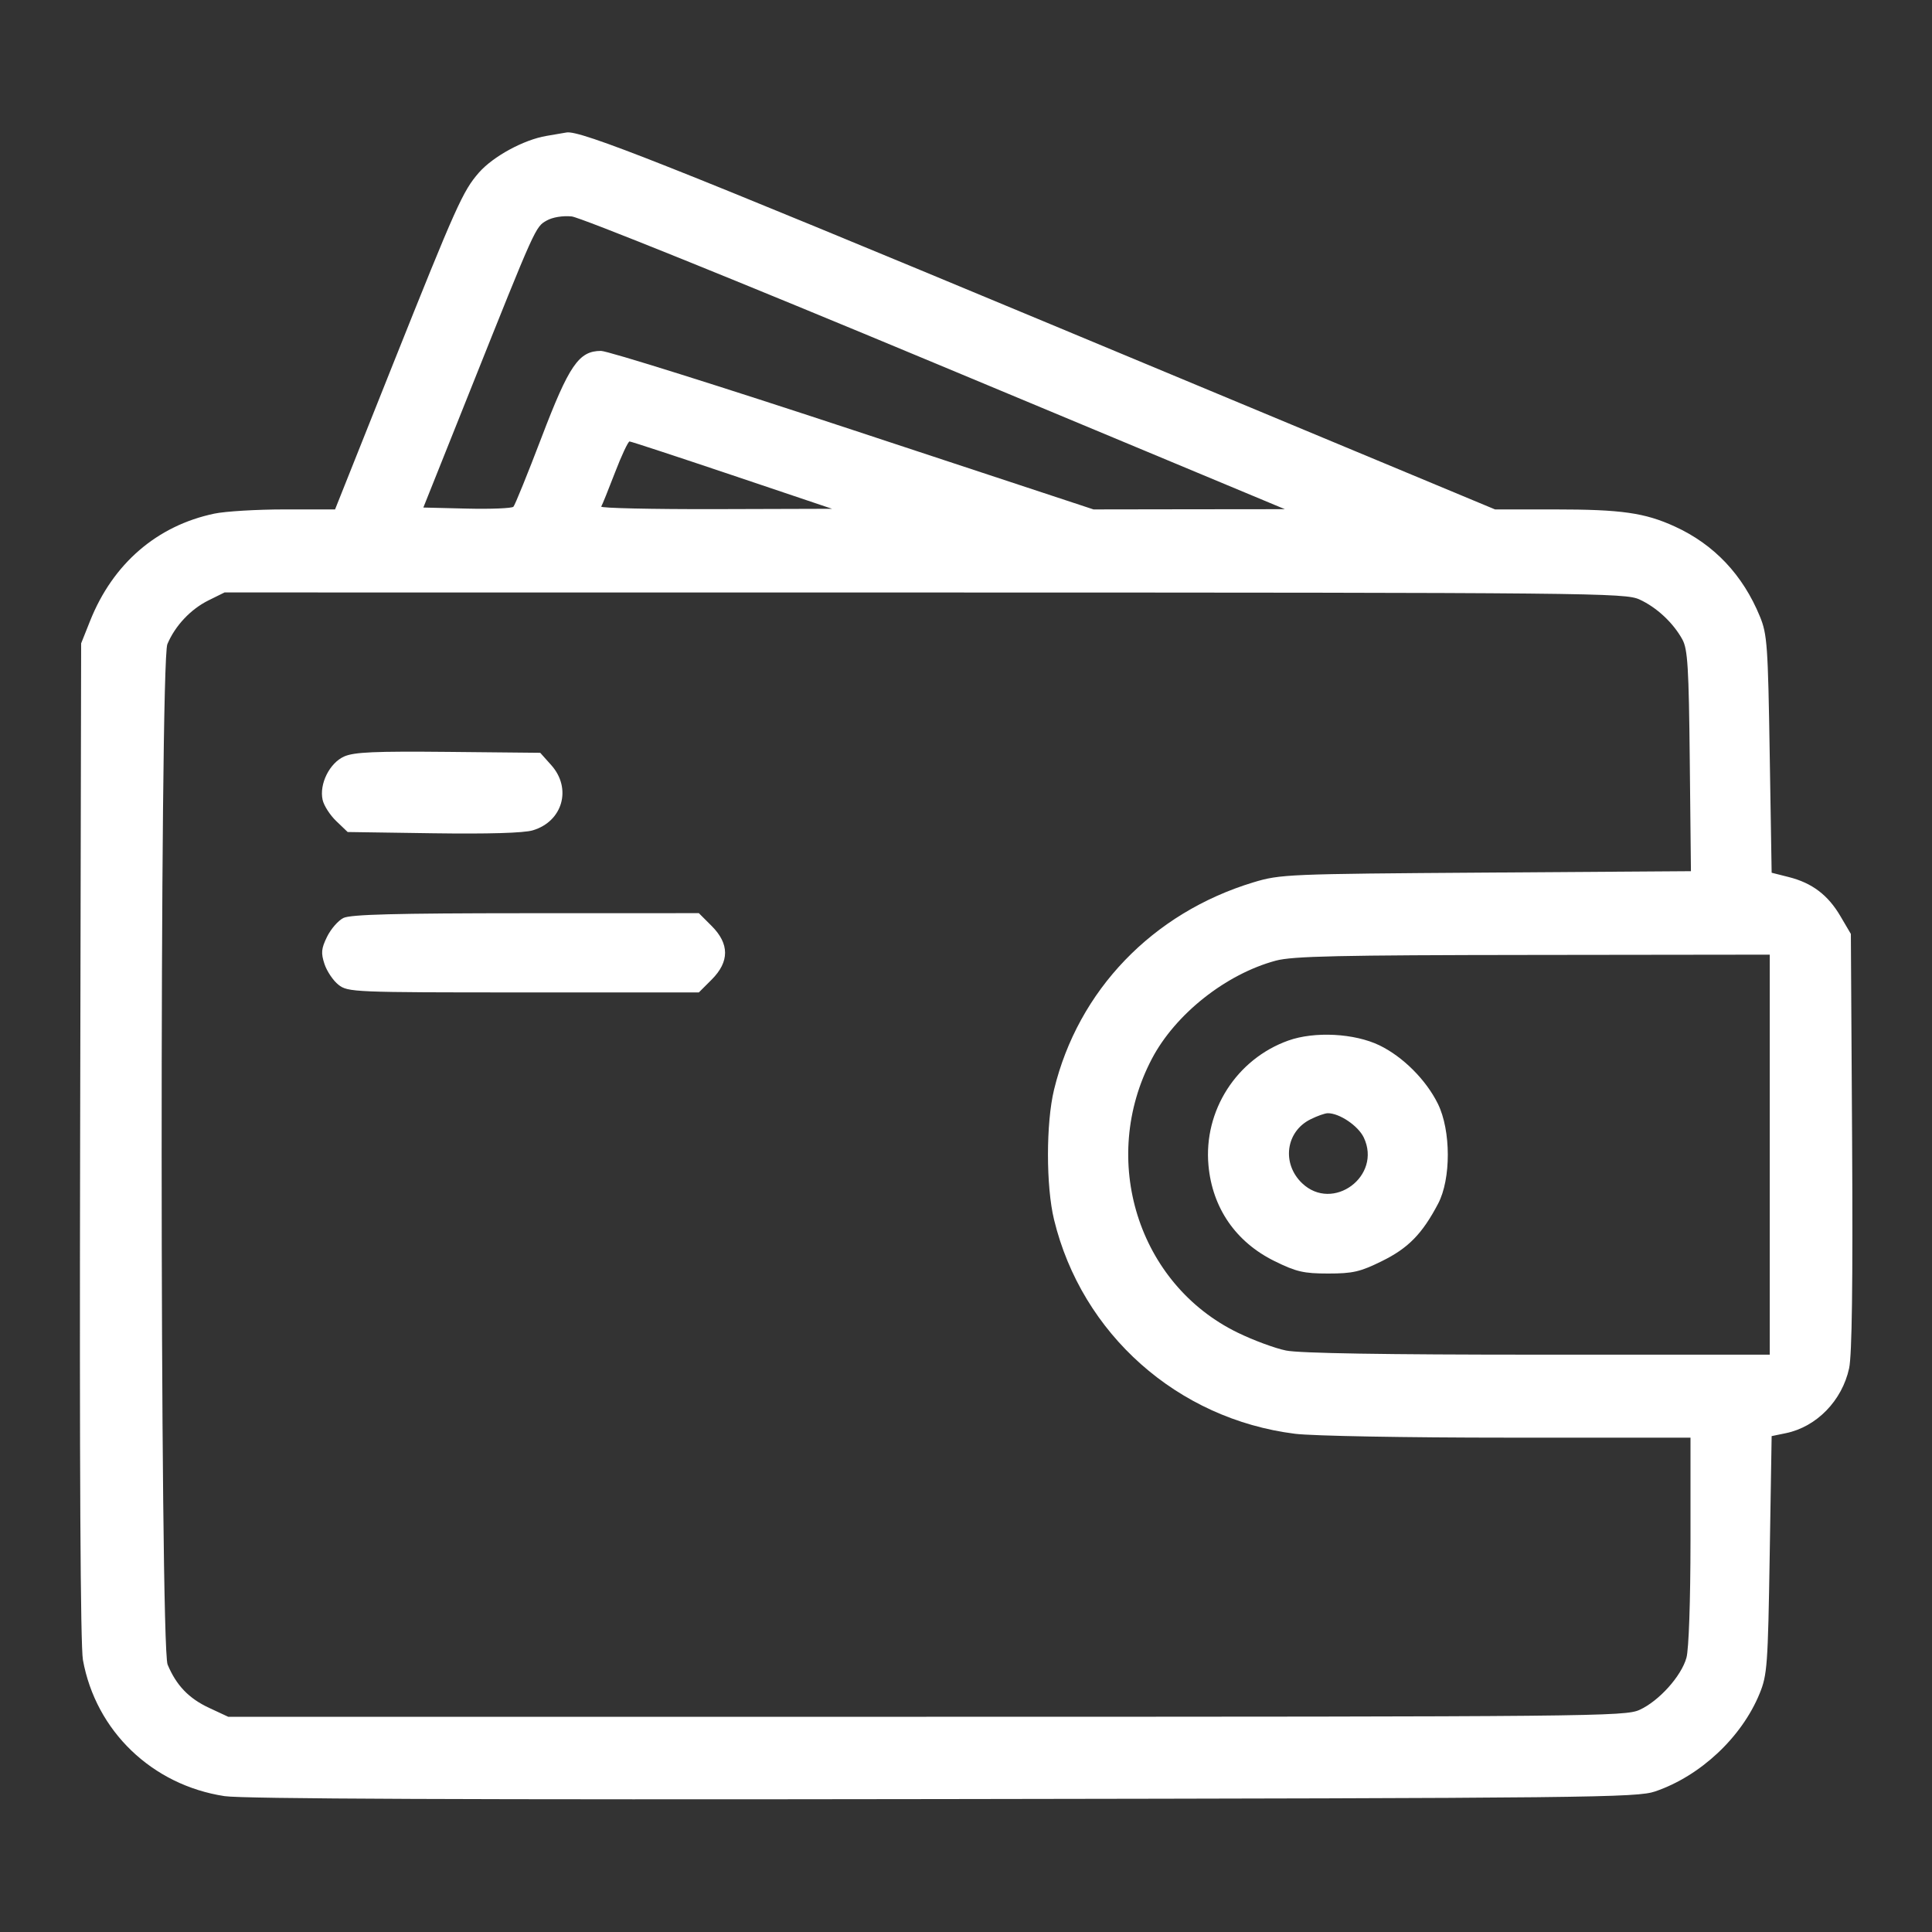 <?xml version="1.0" encoding="UTF-8"?> <svg xmlns="http://www.w3.org/2000/svg" width="40" height="40" viewBox="0 0 40 40" fill="none"><rect x="0" y="0" width="40" height="40" fill="#333333" stroke="none"/><path fill-rule="evenodd" clip-rule="evenodd" d="M11.313 2.814C10.844 2.893 10.211 3.237 9.916 3.573C9.584 3.952 9.446 4.259 8.129 7.558L6.937 10.547H5.894C5.321 10.547 4.665 10.586 4.438 10.634C3.25 10.883 2.339 11.669 1.867 12.851L1.68 13.32L1.659 23.625C1.645 30.353 1.665 34.082 1.717 34.368C1.984 35.839 3.148 36.958 4.649 37.187C5.024 37.244 9.683 37.263 19.531 37.248C32.974 37.228 33.892 37.218 34.27 37.089C35.206 36.769 36.061 35.968 36.431 35.063C36.589 34.676 36.603 34.483 36.64 32.191L36.68 29.733L36.976 29.672C37.612 29.54 38.138 28.999 38.284 28.329C38.343 28.055 38.363 26.583 38.346 23.633L38.32 19.336L38.105 18.97C37.848 18.531 37.518 18.281 37.036 18.159L36.68 18.069L36.64 15.616C36.604 13.361 36.588 13.132 36.438 12.766C36.084 11.902 35.489 11.273 34.676 10.901C34.053 10.616 33.568 10.547 32.185 10.547H30.953L21.757 6.715C13.855 3.423 12.006 2.69 11.728 2.743C11.701 2.748 11.515 2.78 11.313 2.814ZM11.319 4.566C11.085 4.698 11.095 4.675 9.733 8.086L8.765 10.508L9.669 10.53C10.166 10.542 10.599 10.524 10.63 10.491C10.662 10.457 10.923 9.814 11.21 9.062C11.784 7.557 11.984 7.266 12.443 7.265C12.582 7.265 14.933 8.003 17.668 8.906L22.64 10.547L24.621 10.544L26.602 10.542L19.375 7.527C15.277 5.817 12.013 4.499 11.836 4.481C11.65 4.463 11.441 4.497 11.319 4.566ZM12.732 9.785C12.596 10.139 12.468 10.456 12.448 10.488C12.429 10.52 13.496 10.544 14.82 10.541L17.227 10.534L15.157 9.837C14.019 9.454 13.064 9.14 13.034 9.14C13.005 9.14 12.868 9.43 12.732 9.785ZM4.317 12.43C3.947 12.613 3.624 12.957 3.465 13.337C3.304 13.72 3.309 34.079 3.47 34.463C3.65 34.894 3.909 35.164 4.33 35.36L4.727 35.545L19.18 35.544C32.994 35.543 33.647 35.537 33.945 35.401C34.347 35.218 34.81 34.703 34.916 34.322C34.965 34.145 34.999 33.154 35 31.894L35 29.765H31.229C29.099 29.765 27.177 29.73 26.813 29.685C24.379 29.38 22.397 27.619 21.823 25.252C21.655 24.562 21.655 23.25 21.823 22.56C22.322 20.503 23.864 18.9 25.95 18.268C26.506 18.1 26.65 18.094 30.766 18.066L35.009 18.037L34.985 15.757C34.965 13.811 34.942 13.442 34.832 13.24C34.642 12.894 34.3 12.575 33.945 12.412C33.646 12.275 33.031 12.269 19.141 12.267L4.649 12.266L4.317 12.43ZM7.126 15.662C6.824 15.796 6.607 16.231 6.679 16.559C6.705 16.678 6.832 16.876 6.962 17L7.198 17.226L8.97 17.252C10.108 17.268 10.846 17.247 11.031 17.191C11.65 17.007 11.844 16.323 11.413 15.841L11.185 15.586L9.284 15.567C7.76 15.552 7.332 15.571 7.126 15.662ZM7.109 19.006C7.002 19.059 6.85 19.234 6.771 19.395C6.651 19.64 6.643 19.73 6.718 19.959C6.768 20.109 6.898 20.303 7.008 20.389C7.203 20.542 7.318 20.547 10.839 20.547H14.469L14.735 20.281C15.104 19.912 15.104 19.541 14.735 19.172L14.469 18.906L10.887 18.907C8.19 18.908 7.257 18.932 7.109 19.006ZM26.415 19.889C25.381 20.167 24.335 20.995 23.849 21.92C22.752 24.006 23.56 26.587 25.625 27.591C25.947 27.748 26.397 27.915 26.625 27.961C26.898 28.018 28.677 28.047 31.84 28.047H36.641V23.906V19.765L31.738 19.771C27.715 19.775 26.761 19.796 26.415 19.889ZM26.672 21.544C25.601 21.927 24.917 22.996 25.02 24.127C25.1 25.01 25.586 25.715 26.388 26.11C26.839 26.332 26.992 26.367 27.5 26.367C28.008 26.367 28.161 26.332 28.611 26.11C29.156 25.842 29.445 25.547 29.774 24.922C30.044 24.41 30.042 23.406 29.77 22.853C29.526 22.358 29.047 21.879 28.561 21.643C28.044 21.393 27.217 21.349 26.672 21.544ZM27.135 23.173C26.62 23.426 26.532 24.088 26.957 24.496C27.594 25.105 28.615 24.351 28.236 23.552C28.12 23.308 27.729 23.044 27.488 23.048C27.43 23.049 27.271 23.105 27.135 23.173Z" fill="white"></path></svg> 